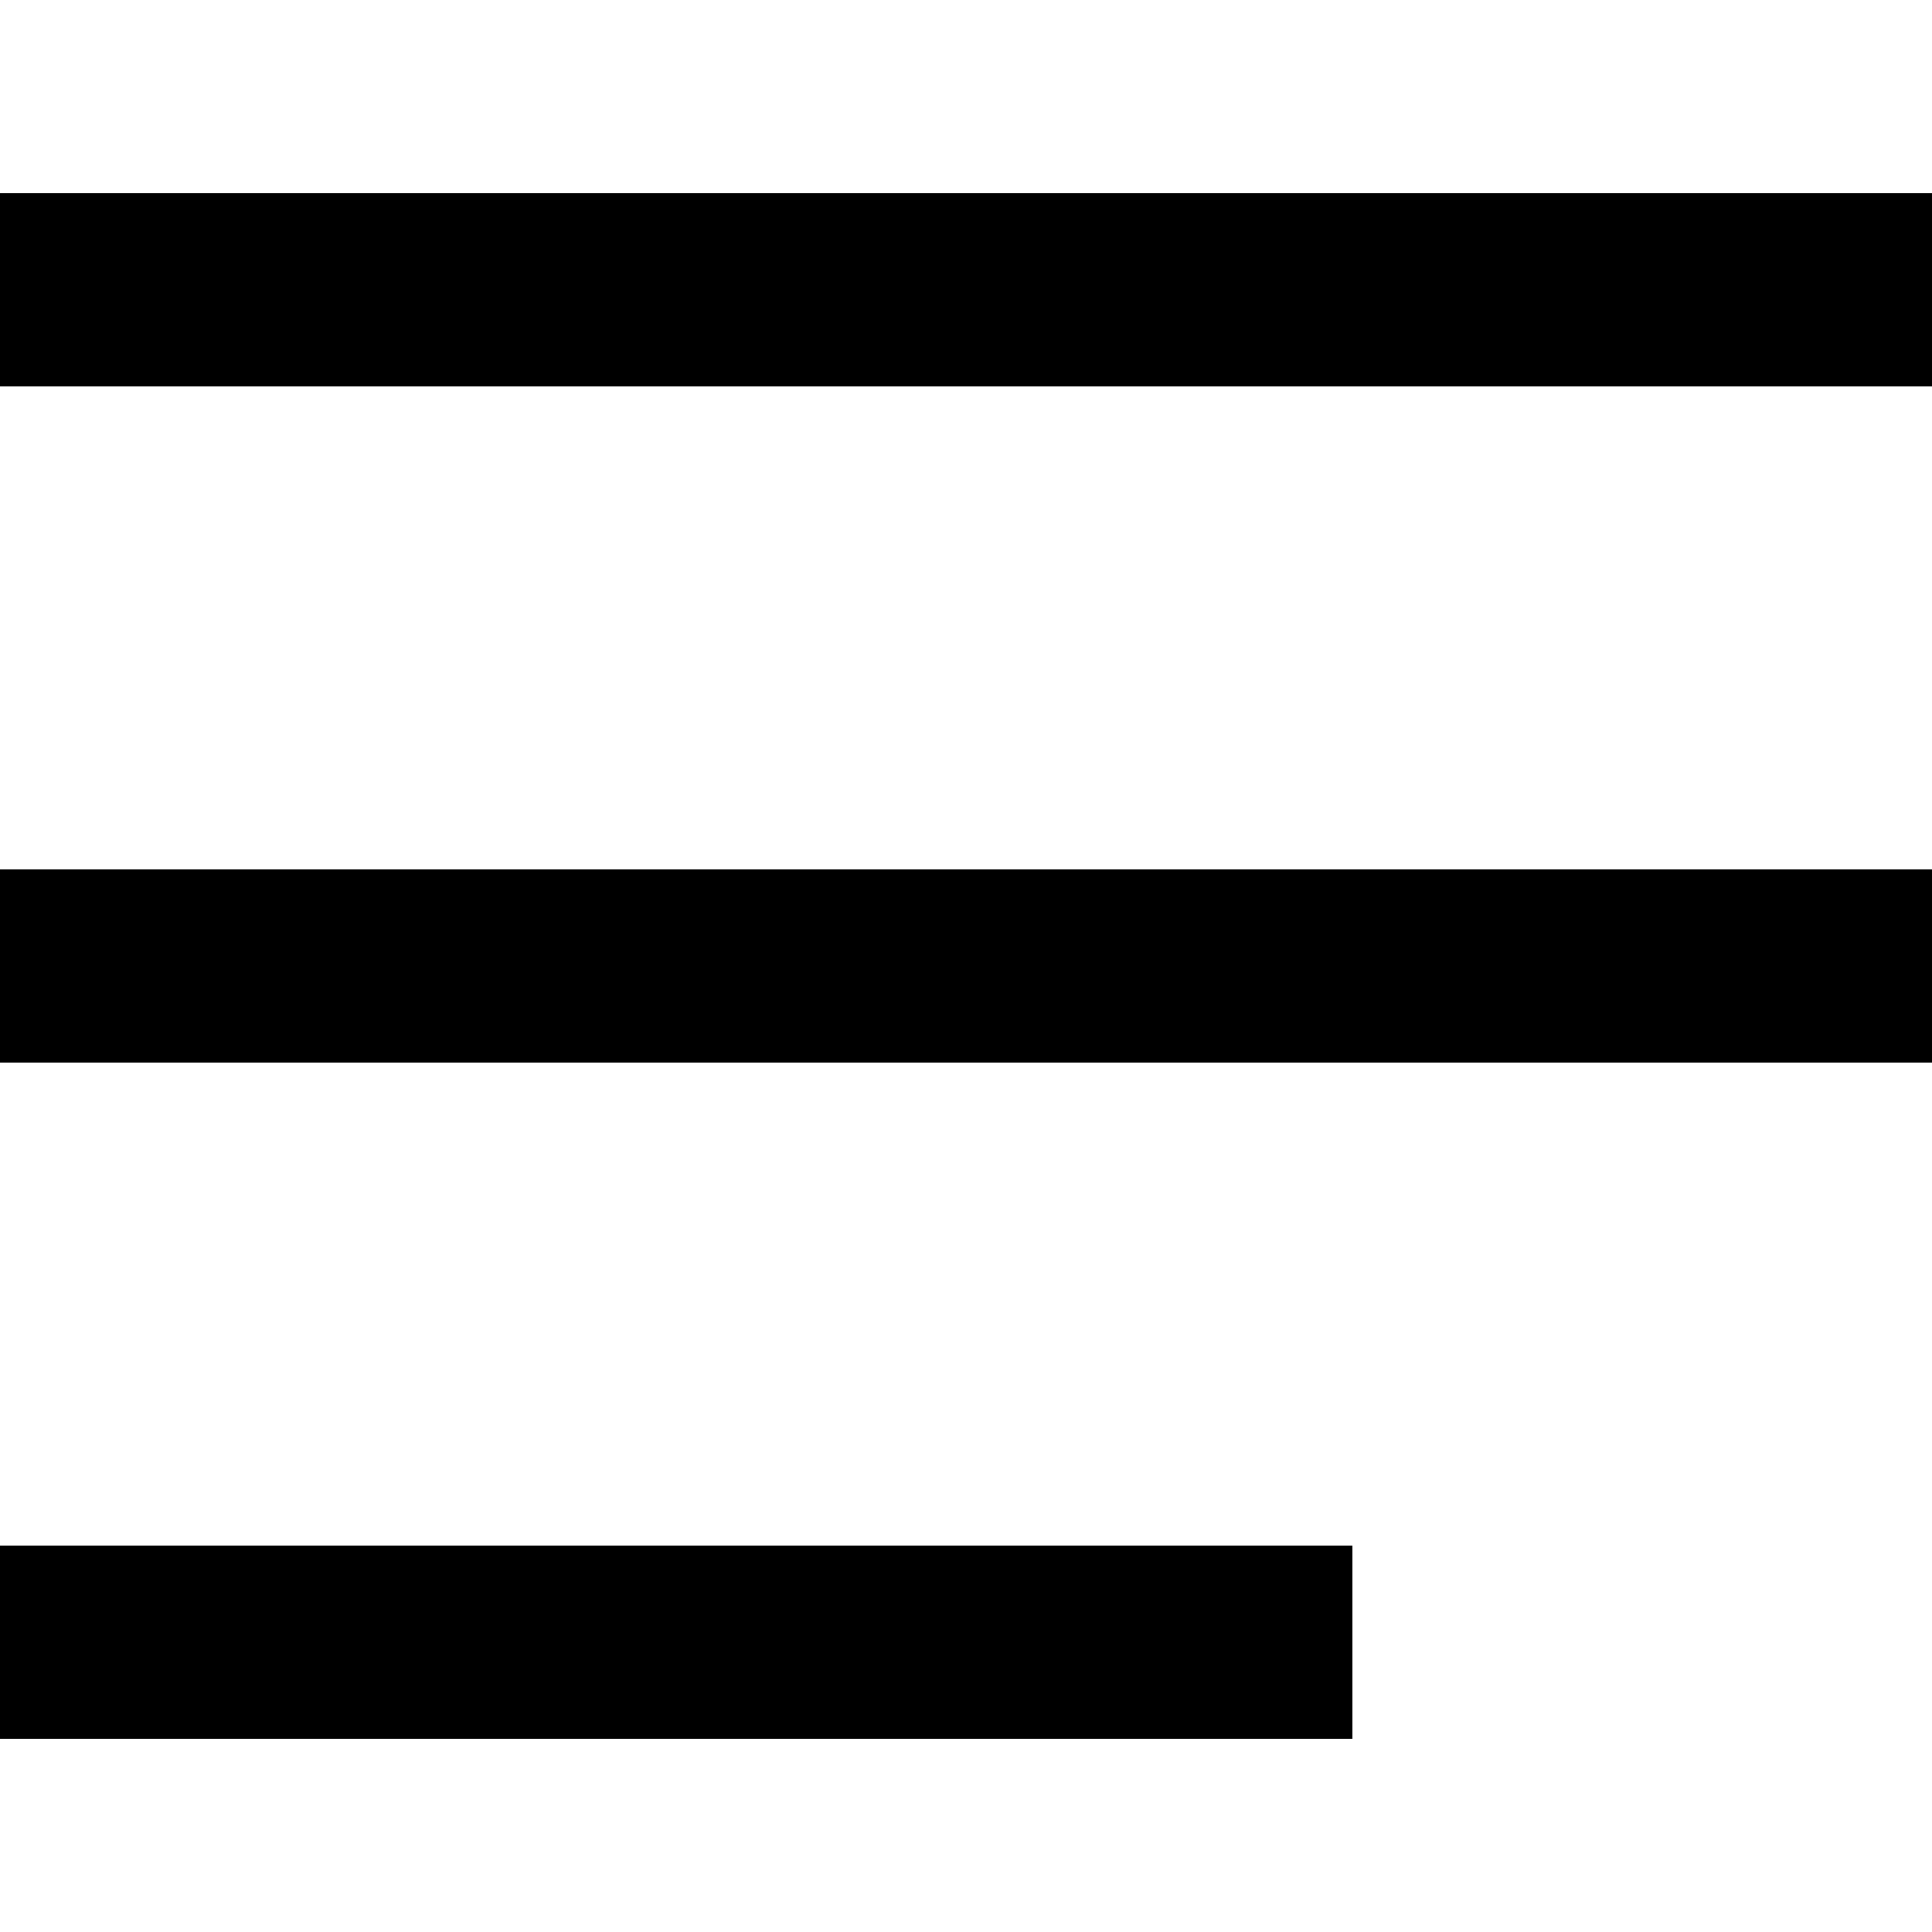 <?xml version="1.0" encoding="UTF-8" standalone="no"?>
<!-- Uploaded to: SVG Repo, www.svgrepo.com, Generator: SVG Repo Mixer Tools -->
<svg width="800px" height="800px" viewBox="0 -2 20 20" version="1.1" xmlns="http://www.w3.org/2000/svg" xmlns:xlink="http://www.w3.org/1999/xlink">
    
    <title>align_text_left [#913]</title>
    <desc>Created with Sketch.</desc>
    <defs>

</defs>
    <g id="Page-1" stroke="none" stroke-width="1" fill="none" fill-rule="evenodd">
        <g id="Dribbble-Light-Preview" transform="translate(-340, -4161)" fill="#000000">
            <g id="icons" transform="translate(56, 160)">
                <path d="M284,4017 L298,4017 L298,4015 L284,4015 L284,4017 Z M284,4003 L304,4003 L304,4001 L284,4001 L284,4003 Z M284,4010 L304,4010 L304,4008 L284,4008 L284,4010 Z" id="align_text_left-[#913]">

</path>
            </g>
        </g>
    </g>
</svg>